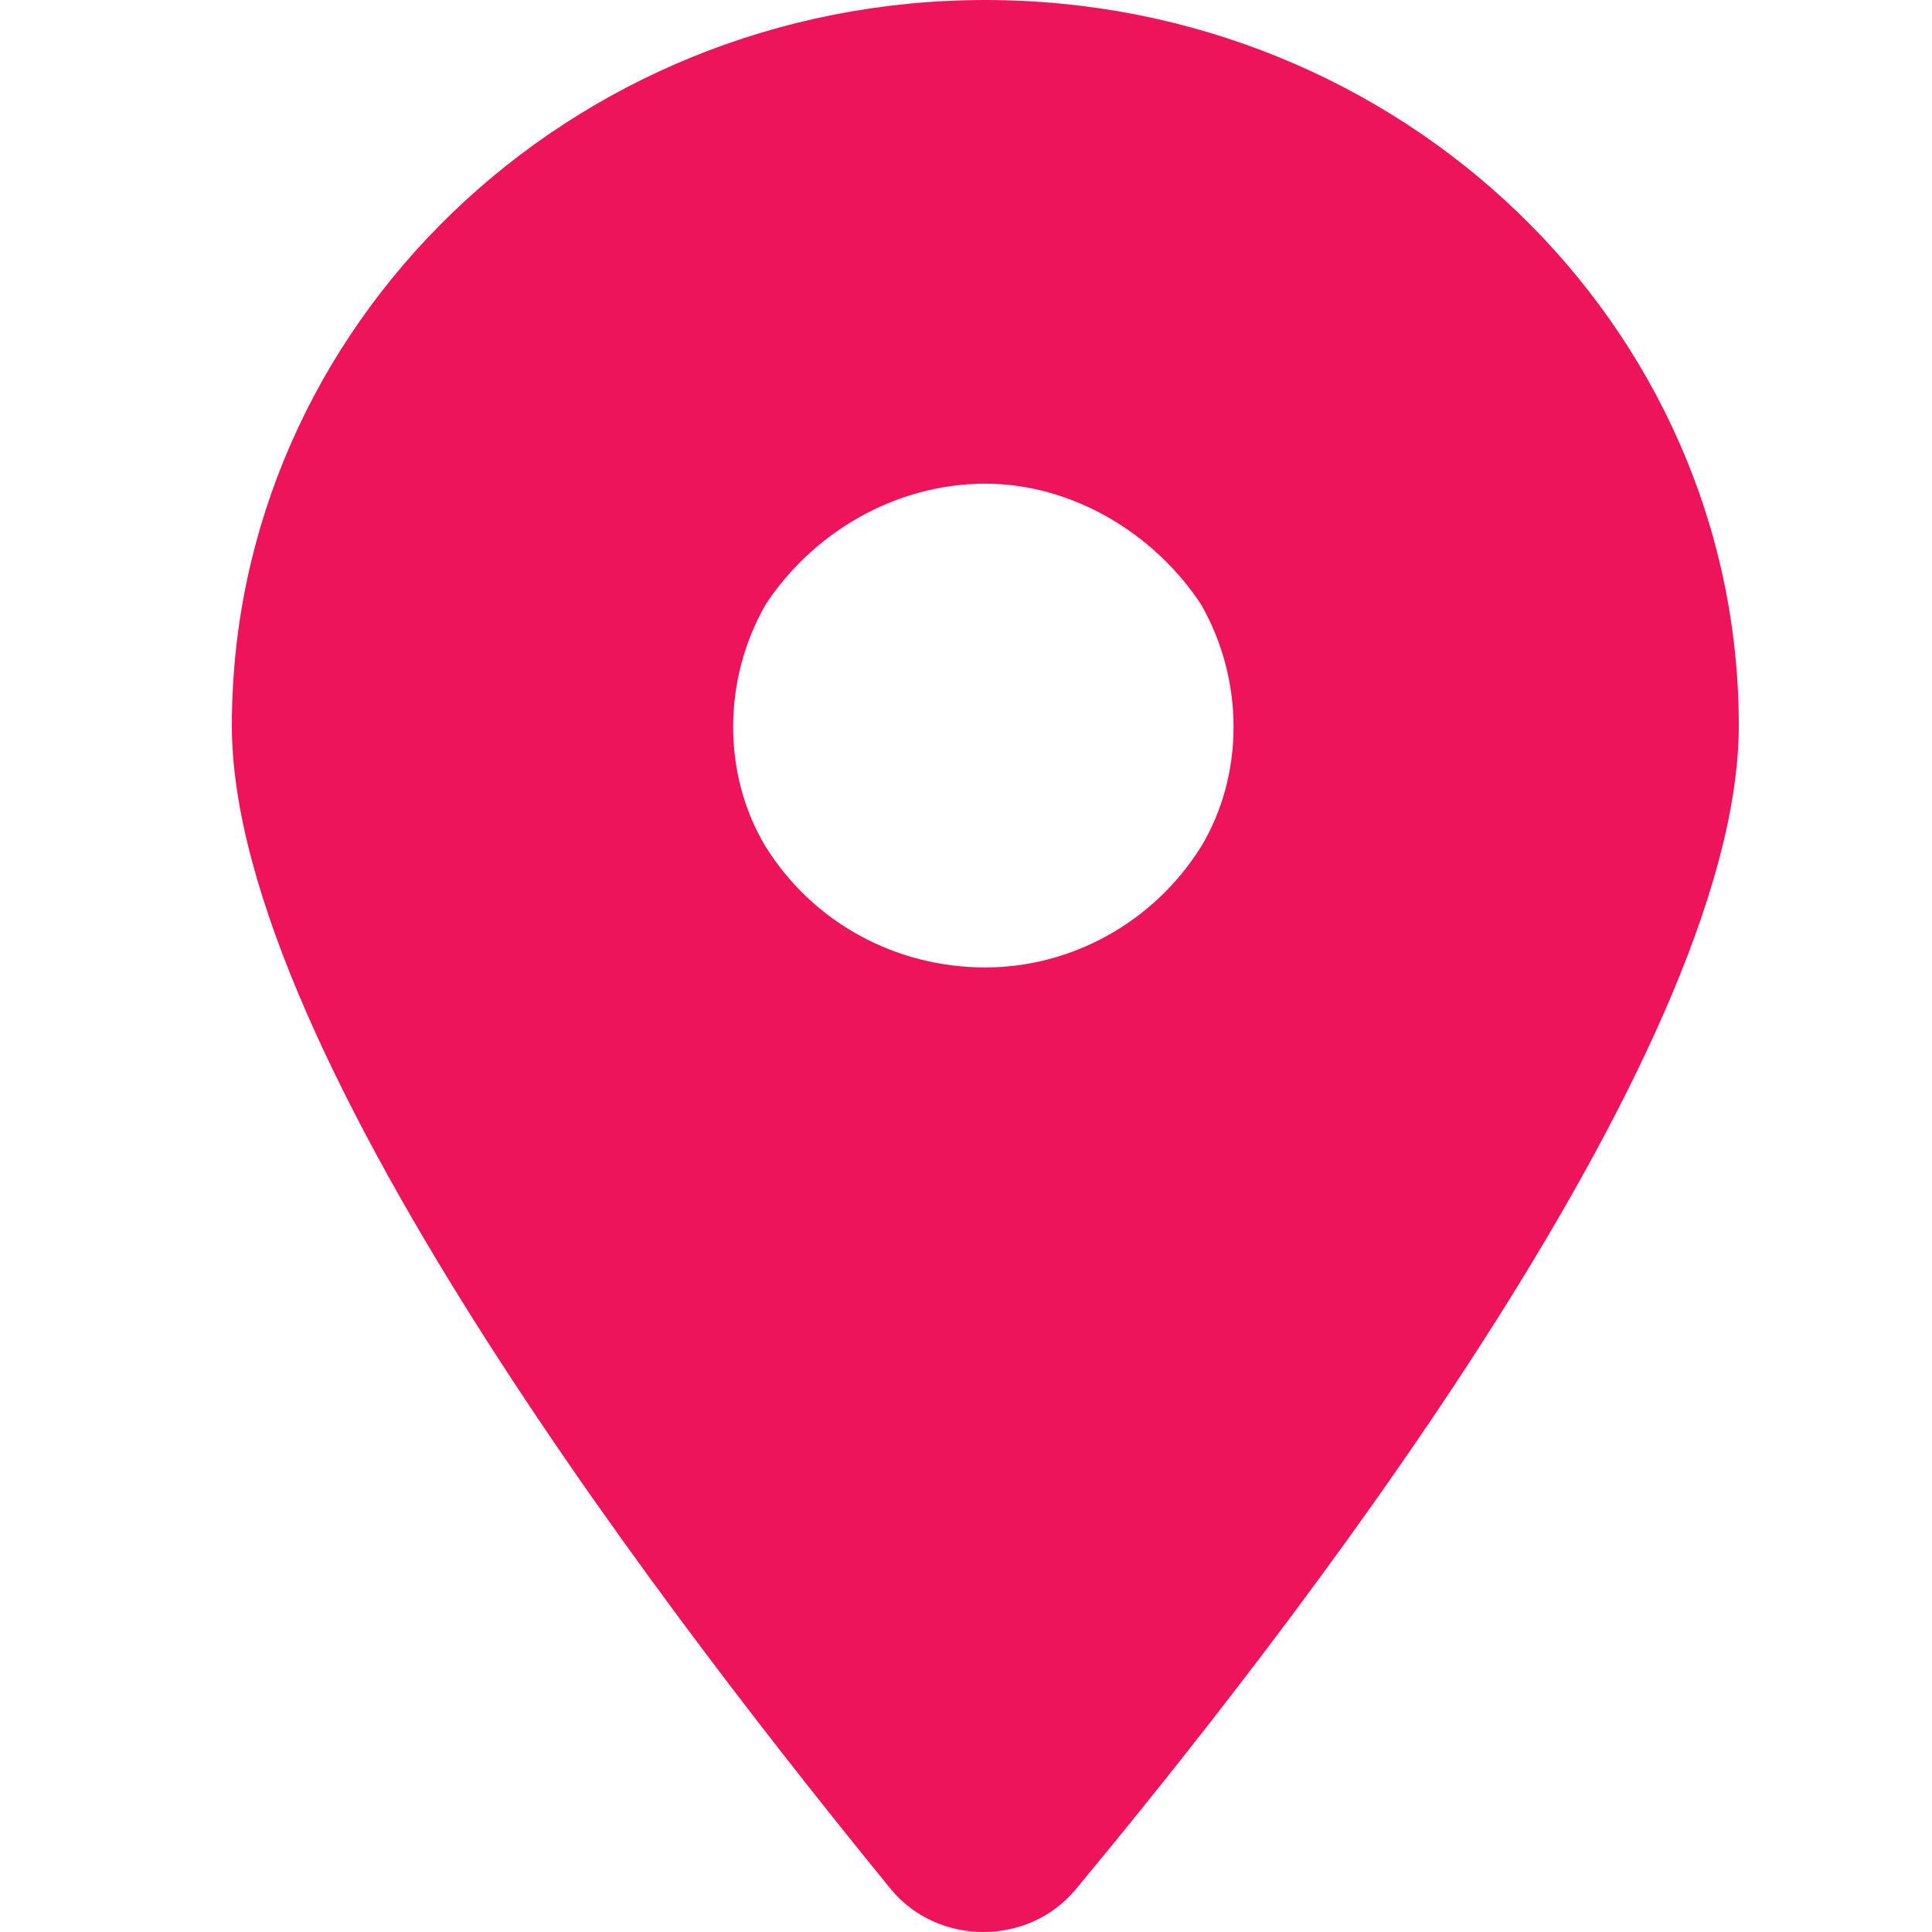<svg width="50" height="50" viewBox="0 0 50 50" fill="none" xmlns="http://www.w3.org/2000/svg">
<path d="M27.836 48.9C26.617 50.367 24.281 50.367 23.062 48.9C17.883 42.543 6 27.384 6 18.777C6 8.411 14.734 0 25.5 0C36.266 0 45 8.411 45 18.777C45 27.384 33.117 42.543 27.836 48.9ZM25.5 12.518C23.164 12.518 21.031 13.79 19.812 15.648C18.695 17.604 18.695 20.049 19.812 21.907C21.031 23.863 23.164 25.037 25.5 25.037C27.734 25.037 29.867 23.863 31.086 21.907C32.203 20.049 32.203 17.604 31.086 15.648C29.867 13.79 27.734 12.518 25.5 12.518Z" fill="#ED145B"/>
</svg>
